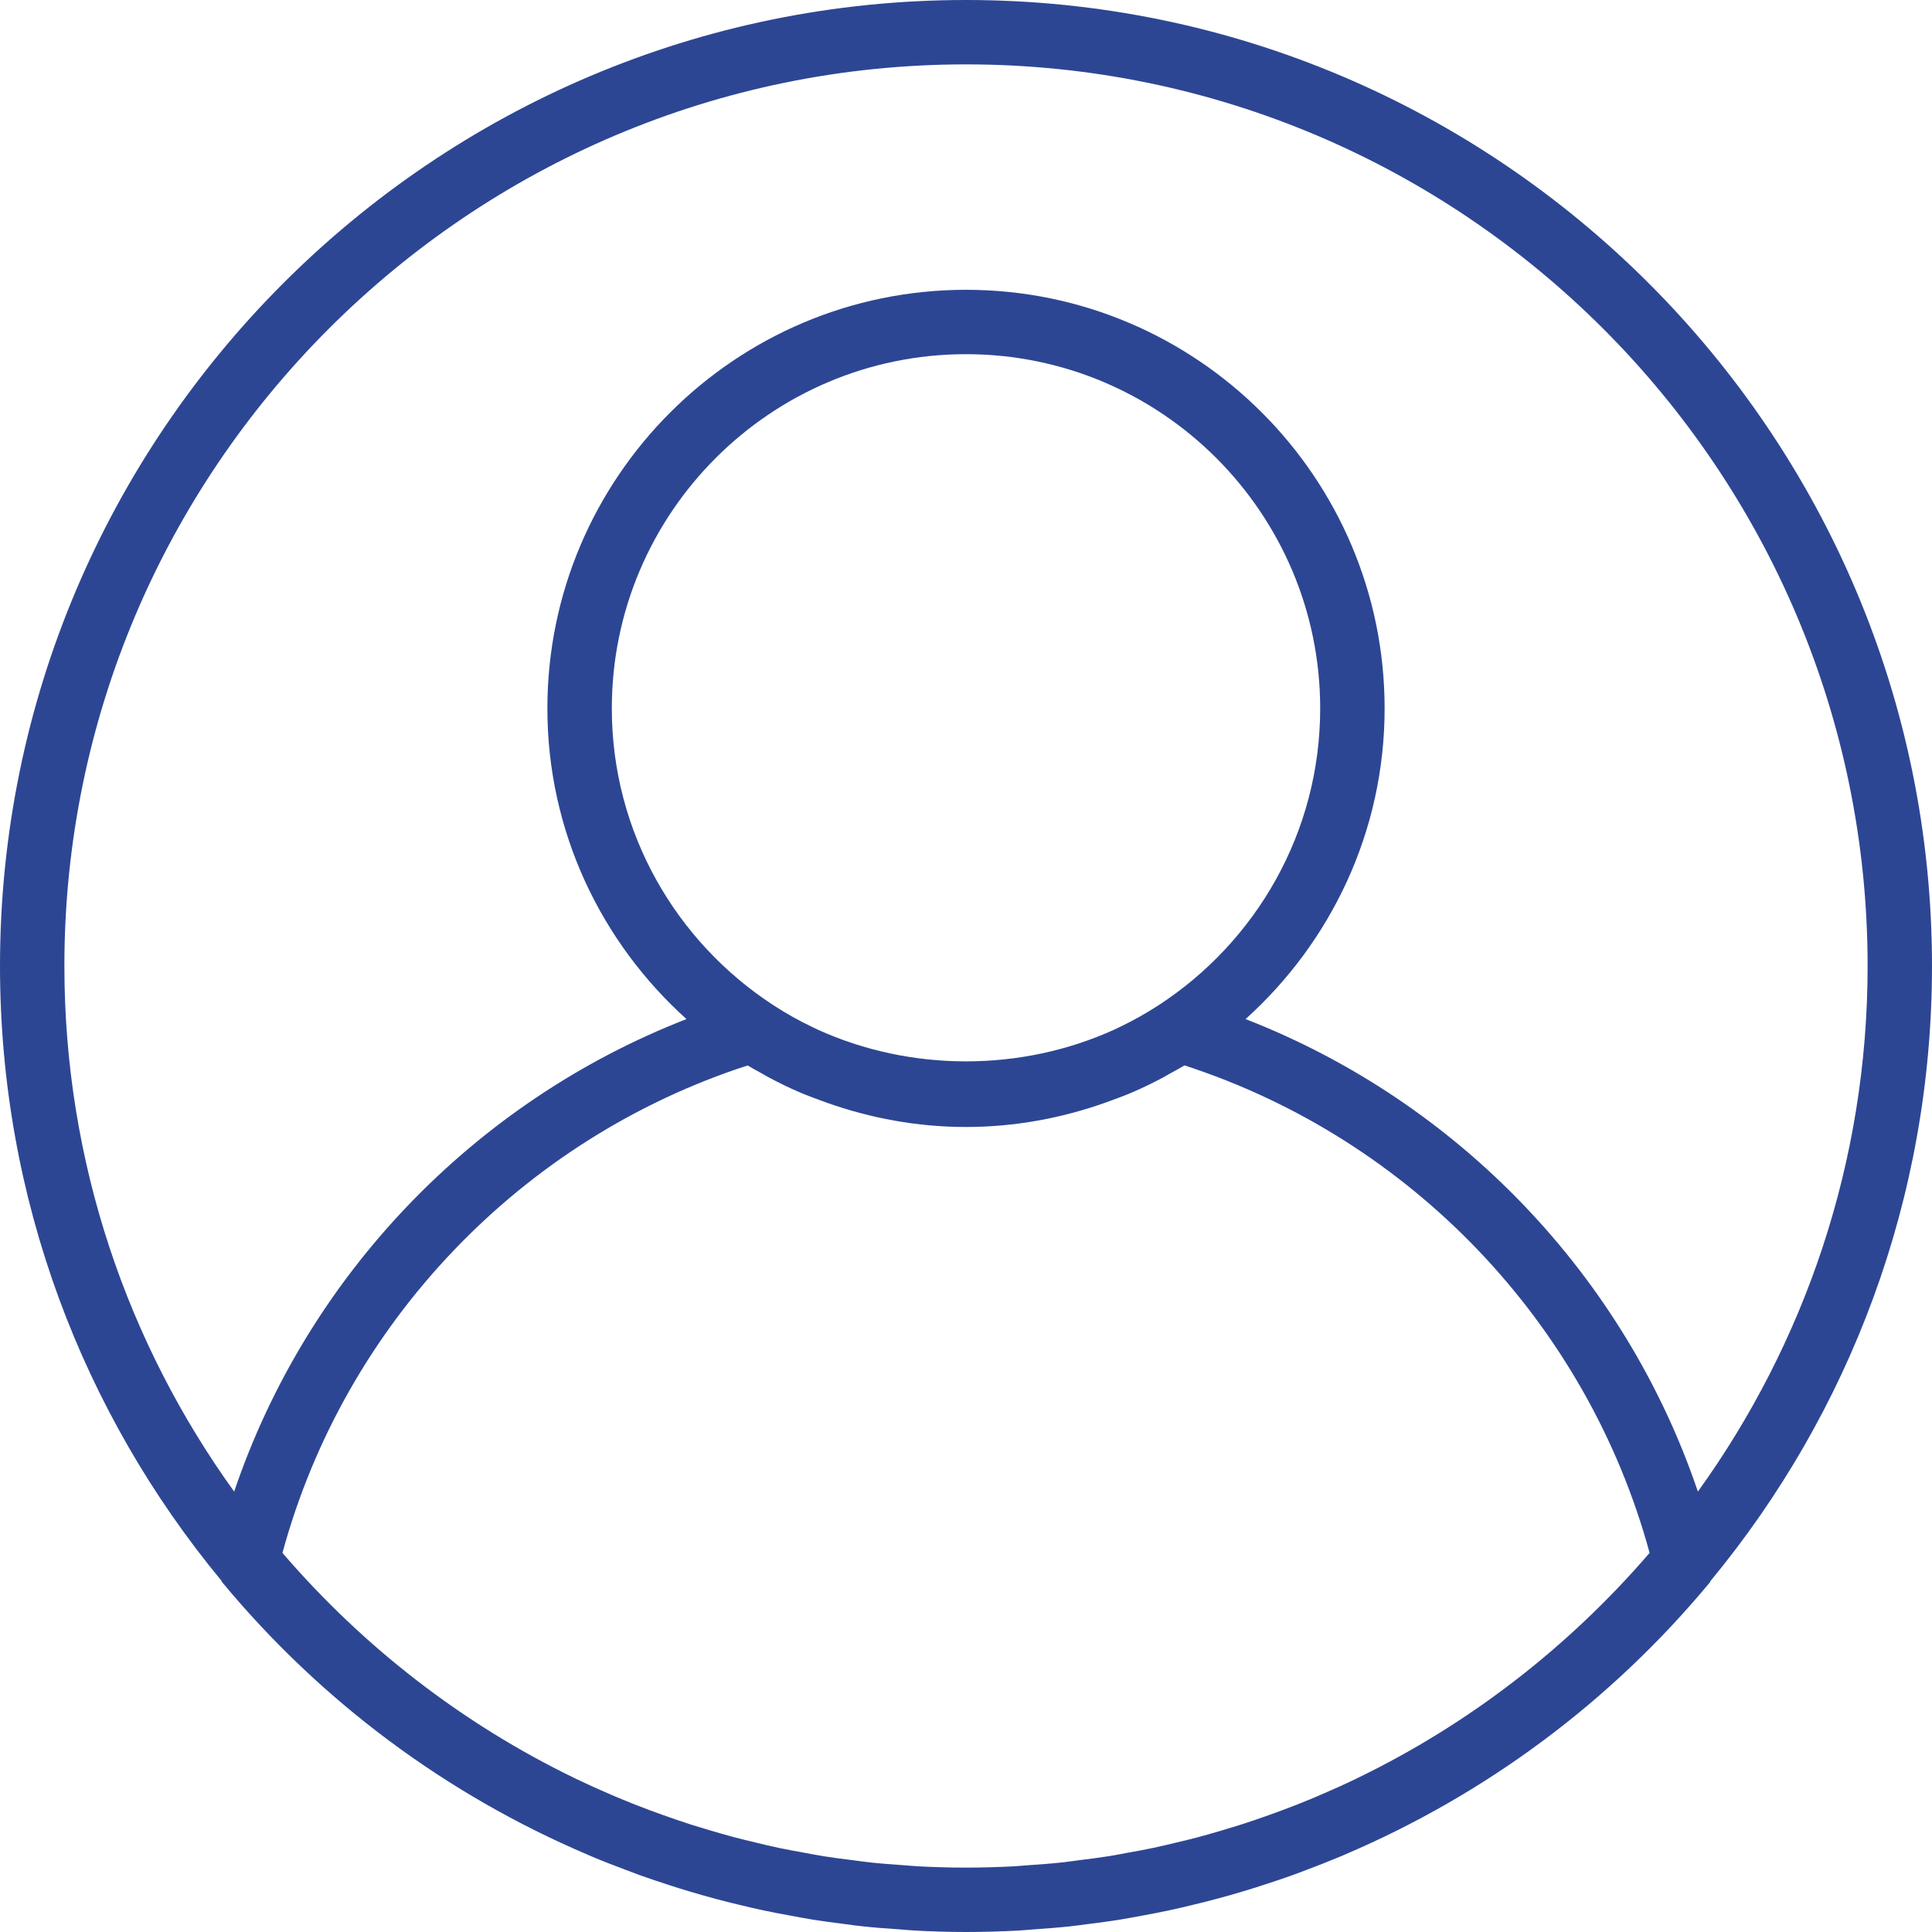 <svg width="40" height="40" viewBox="0 0 40 40" fill="none" xmlns="http://www.w3.org/2000/svg">
<path d="M20 0C8.972 0 0 8.972 0 20C0 24.83 1.721 29.265 4.583 32.725C4.59 32.735 4.591 32.748 4.599 32.757C6.665 35.249 9.259 37.159 12.151 38.393C12.184 38.407 12.217 38.422 12.25 38.436C12.484 38.535 12.721 38.626 12.958 38.715C13.051 38.751 13.145 38.787 13.239 38.821C13.444 38.894 13.65 38.963 13.857 39.03C13.99 39.073 14.123 39.115 14.257 39.155C14.44 39.209 14.624 39.262 14.809 39.312C14.972 39.356 15.136 39.397 15.3 39.436C15.466 39.476 15.633 39.516 15.8 39.551C15.987 39.591 16.175 39.627 16.365 39.661C16.517 39.689 16.668 39.719 16.821 39.743C17.031 39.777 17.243 39.804 17.455 39.831C17.591 39.849 17.727 39.869 17.865 39.883C18.105 39.909 18.347 39.927 18.589 39.943C18.702 39.951 18.814 39.963 18.927 39.969C19.281 39.989 19.639 40 20 40C20.361 40 20.719 39.989 21.074 39.971C21.187 39.965 21.299 39.953 21.412 39.945C21.655 39.927 21.897 39.91 22.137 39.885C22.274 39.87 22.41 39.85 22.547 39.833C22.759 39.805 22.97 39.779 23.18 39.745C23.333 39.72 23.485 39.691 23.637 39.663C23.825 39.628 24.014 39.593 24.201 39.553C24.369 39.517 24.535 39.477 24.701 39.437C24.865 39.397 25.029 39.357 25.192 39.313C25.377 39.264 25.561 39.211 25.745 39.156C25.879 39.116 26.011 39.074 26.144 39.031C26.351 38.965 26.557 38.895 26.762 38.822C26.856 38.788 26.949 38.752 27.043 38.717C27.281 38.627 27.517 38.535 27.751 38.437C27.785 38.423 27.817 38.408 27.851 38.394C30.741 37.16 33.337 35.25 35.403 32.759C35.411 32.749 35.411 32.736 35.419 32.727C38.279 29.265 40 24.83 40 20C40 8.972 31.028 0 20 0ZM28.105 36.813C28.095 36.818 28.085 36.823 28.075 36.828C27.837 36.943 27.595 37.051 27.351 37.156C27.296 37.179 27.241 37.203 27.186 37.227C26.973 37.316 26.757 37.401 26.539 37.482C26.449 37.516 26.358 37.549 26.267 37.581C26.074 37.65 25.881 37.716 25.685 37.779C25.564 37.817 25.442 37.854 25.32 37.89C25.147 37.942 24.973 37.992 24.797 38.039C24.649 38.078 24.499 38.114 24.35 38.149C24.193 38.187 24.037 38.225 23.879 38.258C23.707 38.295 23.533 38.326 23.359 38.357C23.219 38.383 23.079 38.411 22.937 38.433C22.741 38.464 22.544 38.489 22.347 38.513C22.223 38.529 22.099 38.548 21.973 38.561C21.748 38.585 21.521 38.601 21.295 38.617C21.195 38.623 21.095 38.635 20.993 38.64C20.663 38.657 20.332 38.667 20 38.667C19.668 38.667 19.337 38.657 19.008 38.64C18.907 38.635 18.807 38.624 18.705 38.617C18.479 38.601 18.253 38.585 18.028 38.561C17.902 38.548 17.778 38.529 17.653 38.513C17.457 38.489 17.259 38.464 17.064 38.433C16.922 38.411 16.782 38.383 16.641 38.357C16.467 38.326 16.293 38.294 16.121 38.258C15.963 38.225 15.807 38.187 15.651 38.149C15.501 38.113 15.352 38.078 15.204 38.039C15.029 37.992 14.854 37.941 14.681 37.89C14.559 37.854 14.437 37.817 14.315 37.779C14.12 37.716 13.926 37.65 13.734 37.581C13.643 37.549 13.552 37.515 13.461 37.482C13.244 37.401 13.028 37.316 12.815 37.227C12.759 37.204 12.705 37.18 12.65 37.157C12.406 37.052 12.164 36.943 11.925 36.829C11.915 36.824 11.906 36.819 11.896 36.814C9.57 35.689 7.515 34.091 5.848 32.151C7.137 27.406 10.785 23.581 15.478 22.059C15.571 22.115 15.667 22.166 15.763 22.219C15.819 22.251 15.874 22.284 15.931 22.314C16.129 22.419 16.331 22.518 16.537 22.607C16.695 22.676 16.858 22.735 17.021 22.795C17.053 22.806 17.085 22.819 17.117 22.83C18.021 23.15 18.988 23.333 20 23.333C21.012 23.333 21.979 23.15 22.883 22.83C22.915 22.819 22.947 22.806 22.979 22.795C23.141 22.735 23.305 22.676 23.463 22.607C23.669 22.518 23.87 22.419 24.069 22.314C24.125 22.283 24.181 22.251 24.237 22.219C24.332 22.166 24.429 22.115 24.523 22.058C29.216 23.581 32.863 27.406 34.153 32.151C32.485 34.09 30.431 35.687 28.105 36.813ZM12.667 14.667C12.667 10.623 15.957 7.333 20 7.333C24.043 7.333 27.333 10.623 27.333 14.667C27.333 17.239 25.999 19.502 23.989 20.811C23.727 20.982 23.453 21.135 23.173 21.268C23.139 21.284 23.107 21.301 23.073 21.316C21.143 22.194 18.857 22.194 16.927 21.316C16.893 21.301 16.86 21.284 16.827 21.268C16.546 21.135 16.273 20.982 16.011 20.811C14.001 19.502 12.667 17.239 12.667 14.667ZM35.153 30.882C33.641 26.419 30.193 22.813 25.788 21.099C27.55 19.512 28.667 17.22 28.667 14.667C28.667 9.888 24.779 6 20 6C15.221 6 11.333 9.888 11.333 14.667C11.333 17.22 12.45 19.512 14.213 21.099C9.807 22.813 6.359 26.419 4.848 30.882C2.639 27.816 1.333 24.059 1.333 20C1.333 9.707 9.707 1.333 20 1.333C30.293 1.333 38.667 9.707 38.667 20C38.667 24.059 37.361 27.816 35.153 30.882Z" fill="#2D4694"/>
</svg>
